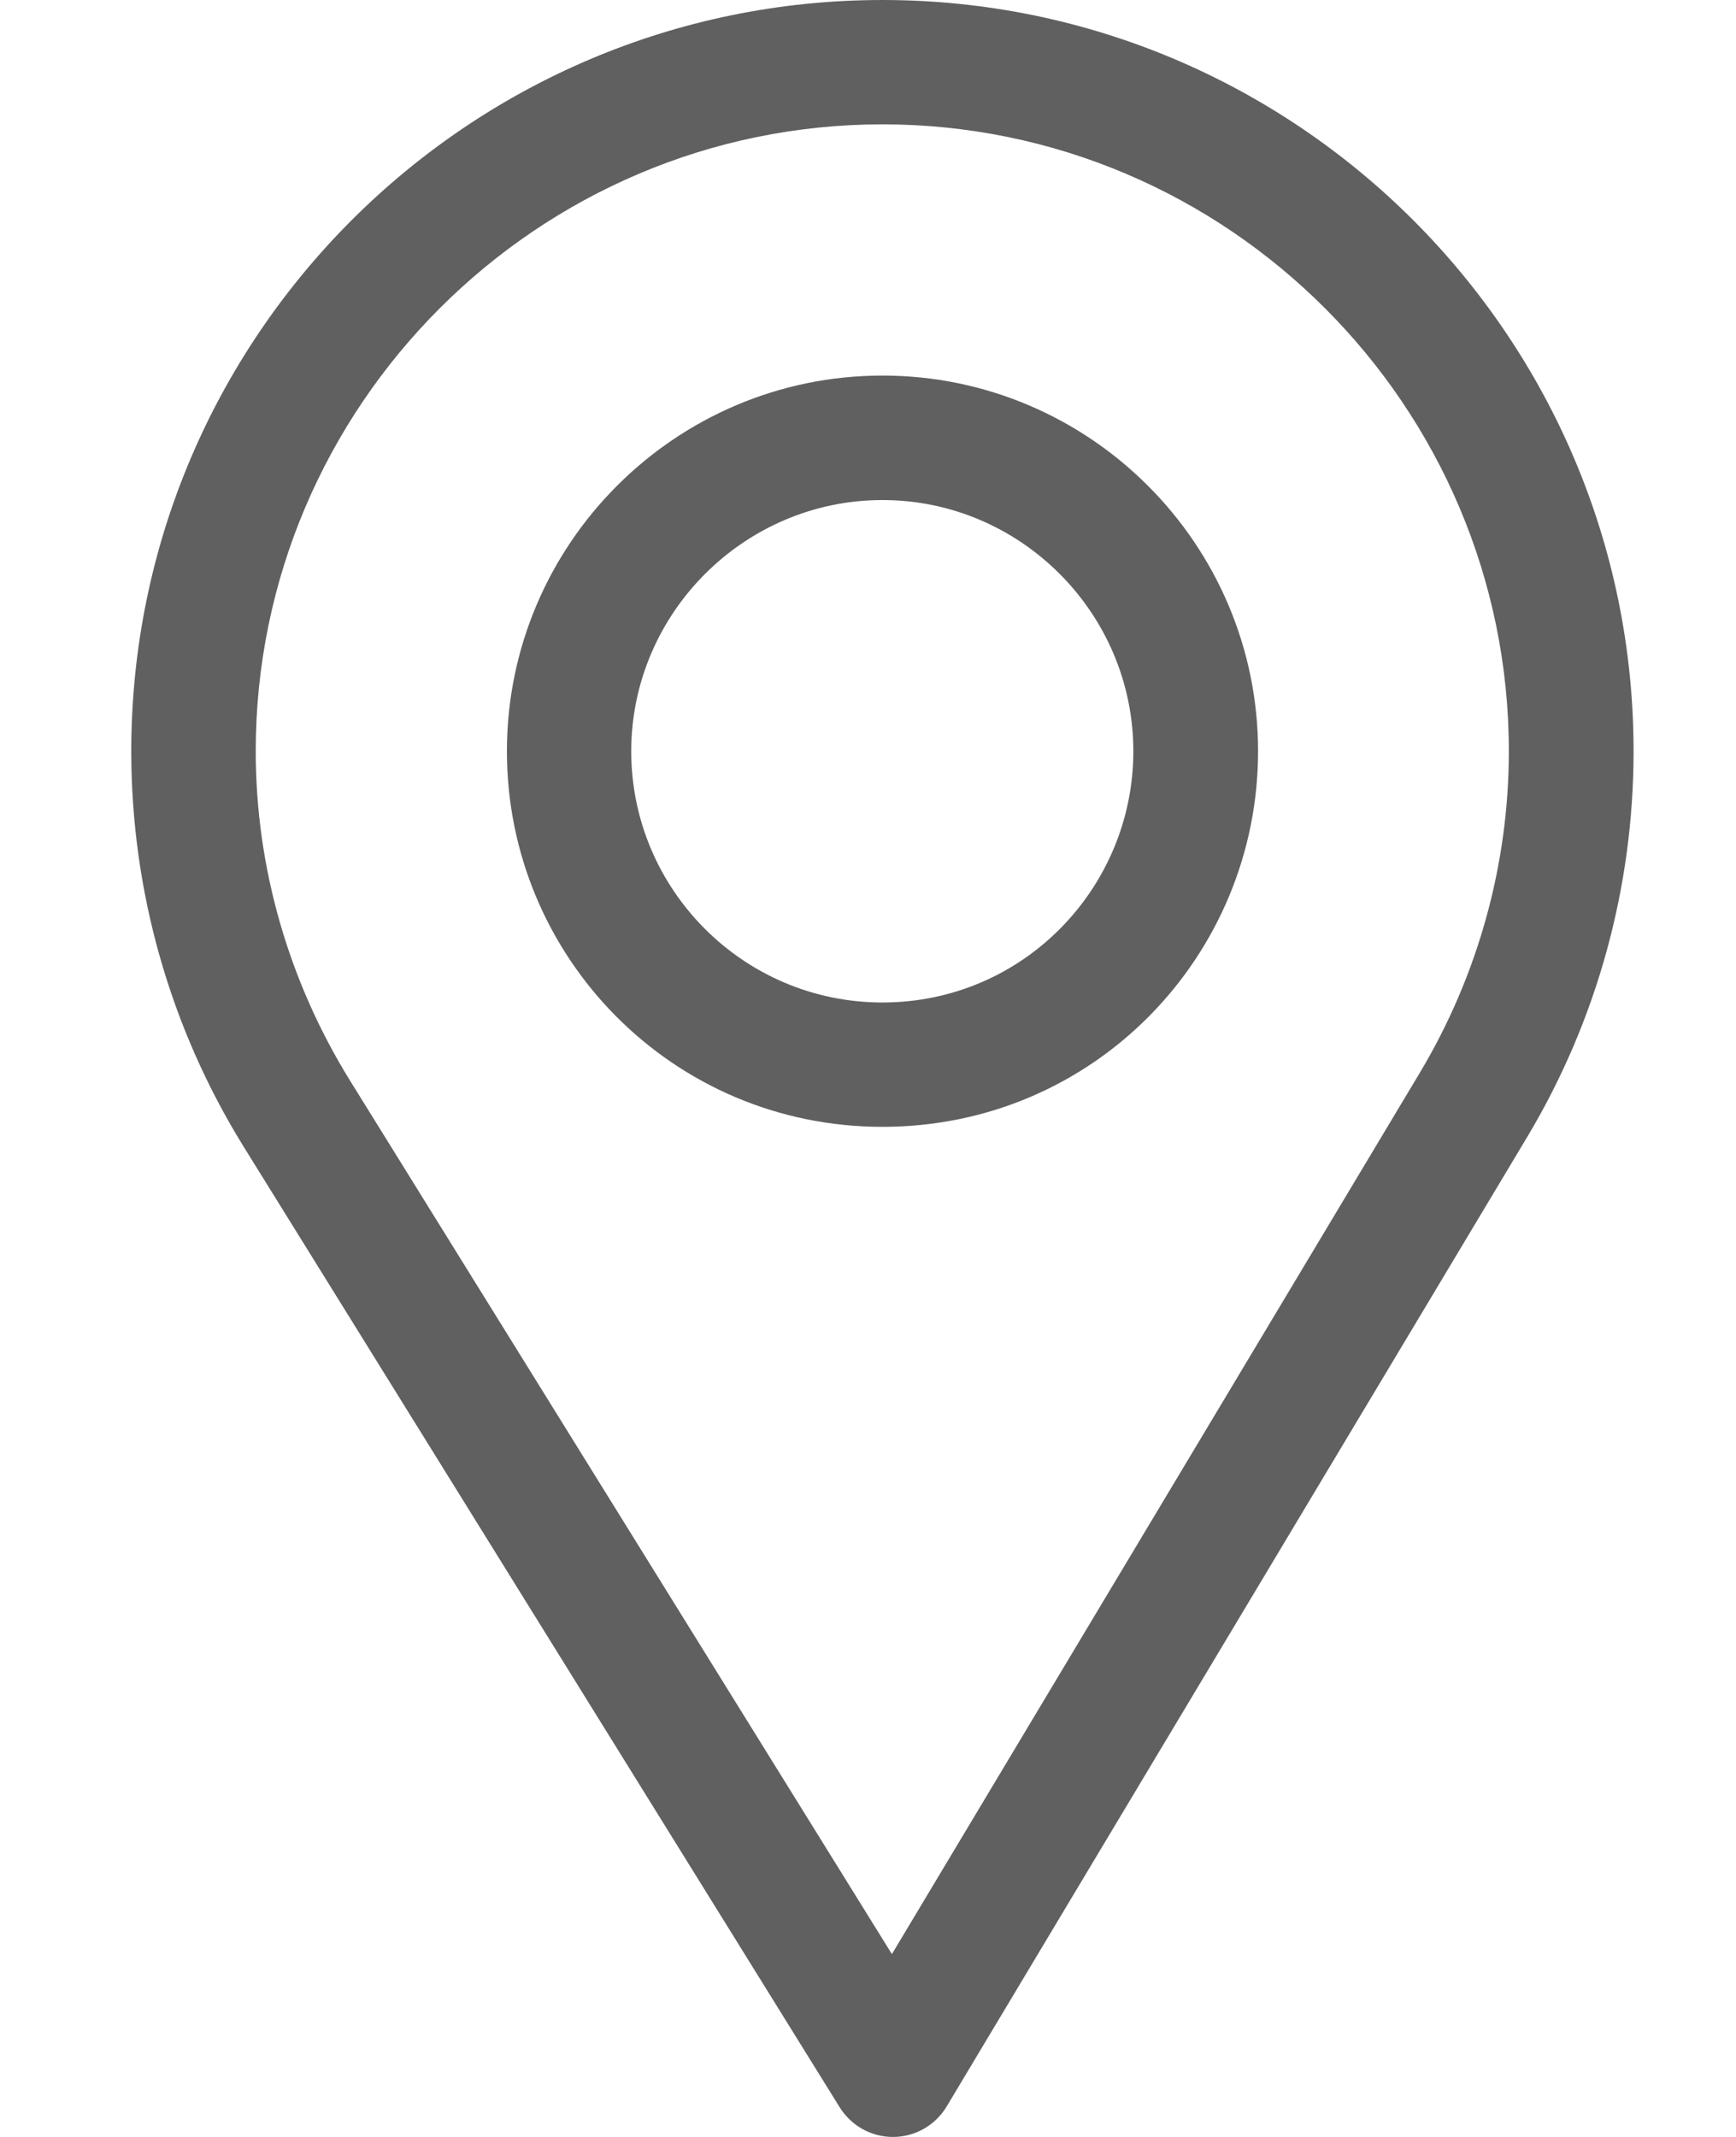 <svg width="13" height="16" viewBox="0 0 13 16" fill="none" xmlns="http://www.w3.org/2000/svg">
<path d="M6.608 0C3.507 0 0.983 2.523 0.983 5.625C0.983 6.673 1.274 7.696 1.823 8.583L6.288 15.778C6.374 15.916 6.524 16 6.686 16C6.688 16 6.689 16 6.69 16C6.854 15.999 7.005 15.912 7.089 15.772L11.44 8.507C11.959 7.638 12.233 6.642 12.233 5.625C12.233 2.523 9.71 0 6.608 0ZM10.636 8.026L6.679 14.631L2.62 8.089C2.163 7.35 1.915 6.498 1.915 5.625C1.915 3.04 4.024 0.931 6.608 0.931C9.193 0.931 11.299 3.04 11.299 5.625C11.299 6.473 11.067 7.303 10.636 8.026Z" fill="#606060"/>
<path d="M6.608 2.812C5.058 2.812 3.796 4.074 3.796 5.625C3.796 7.166 5.037 8.437 6.608 8.437C8.199 8.437 9.421 7.149 9.421 5.625C9.421 4.074 8.159 2.812 6.608 2.812ZM6.608 7.506C5.569 7.506 4.727 6.661 4.727 5.625C4.727 4.591 5.575 3.744 6.608 3.744C7.642 3.744 8.487 4.591 8.487 5.625C8.487 6.646 7.664 7.506 6.608 7.506Z" fill="#606060"/>
</svg>
